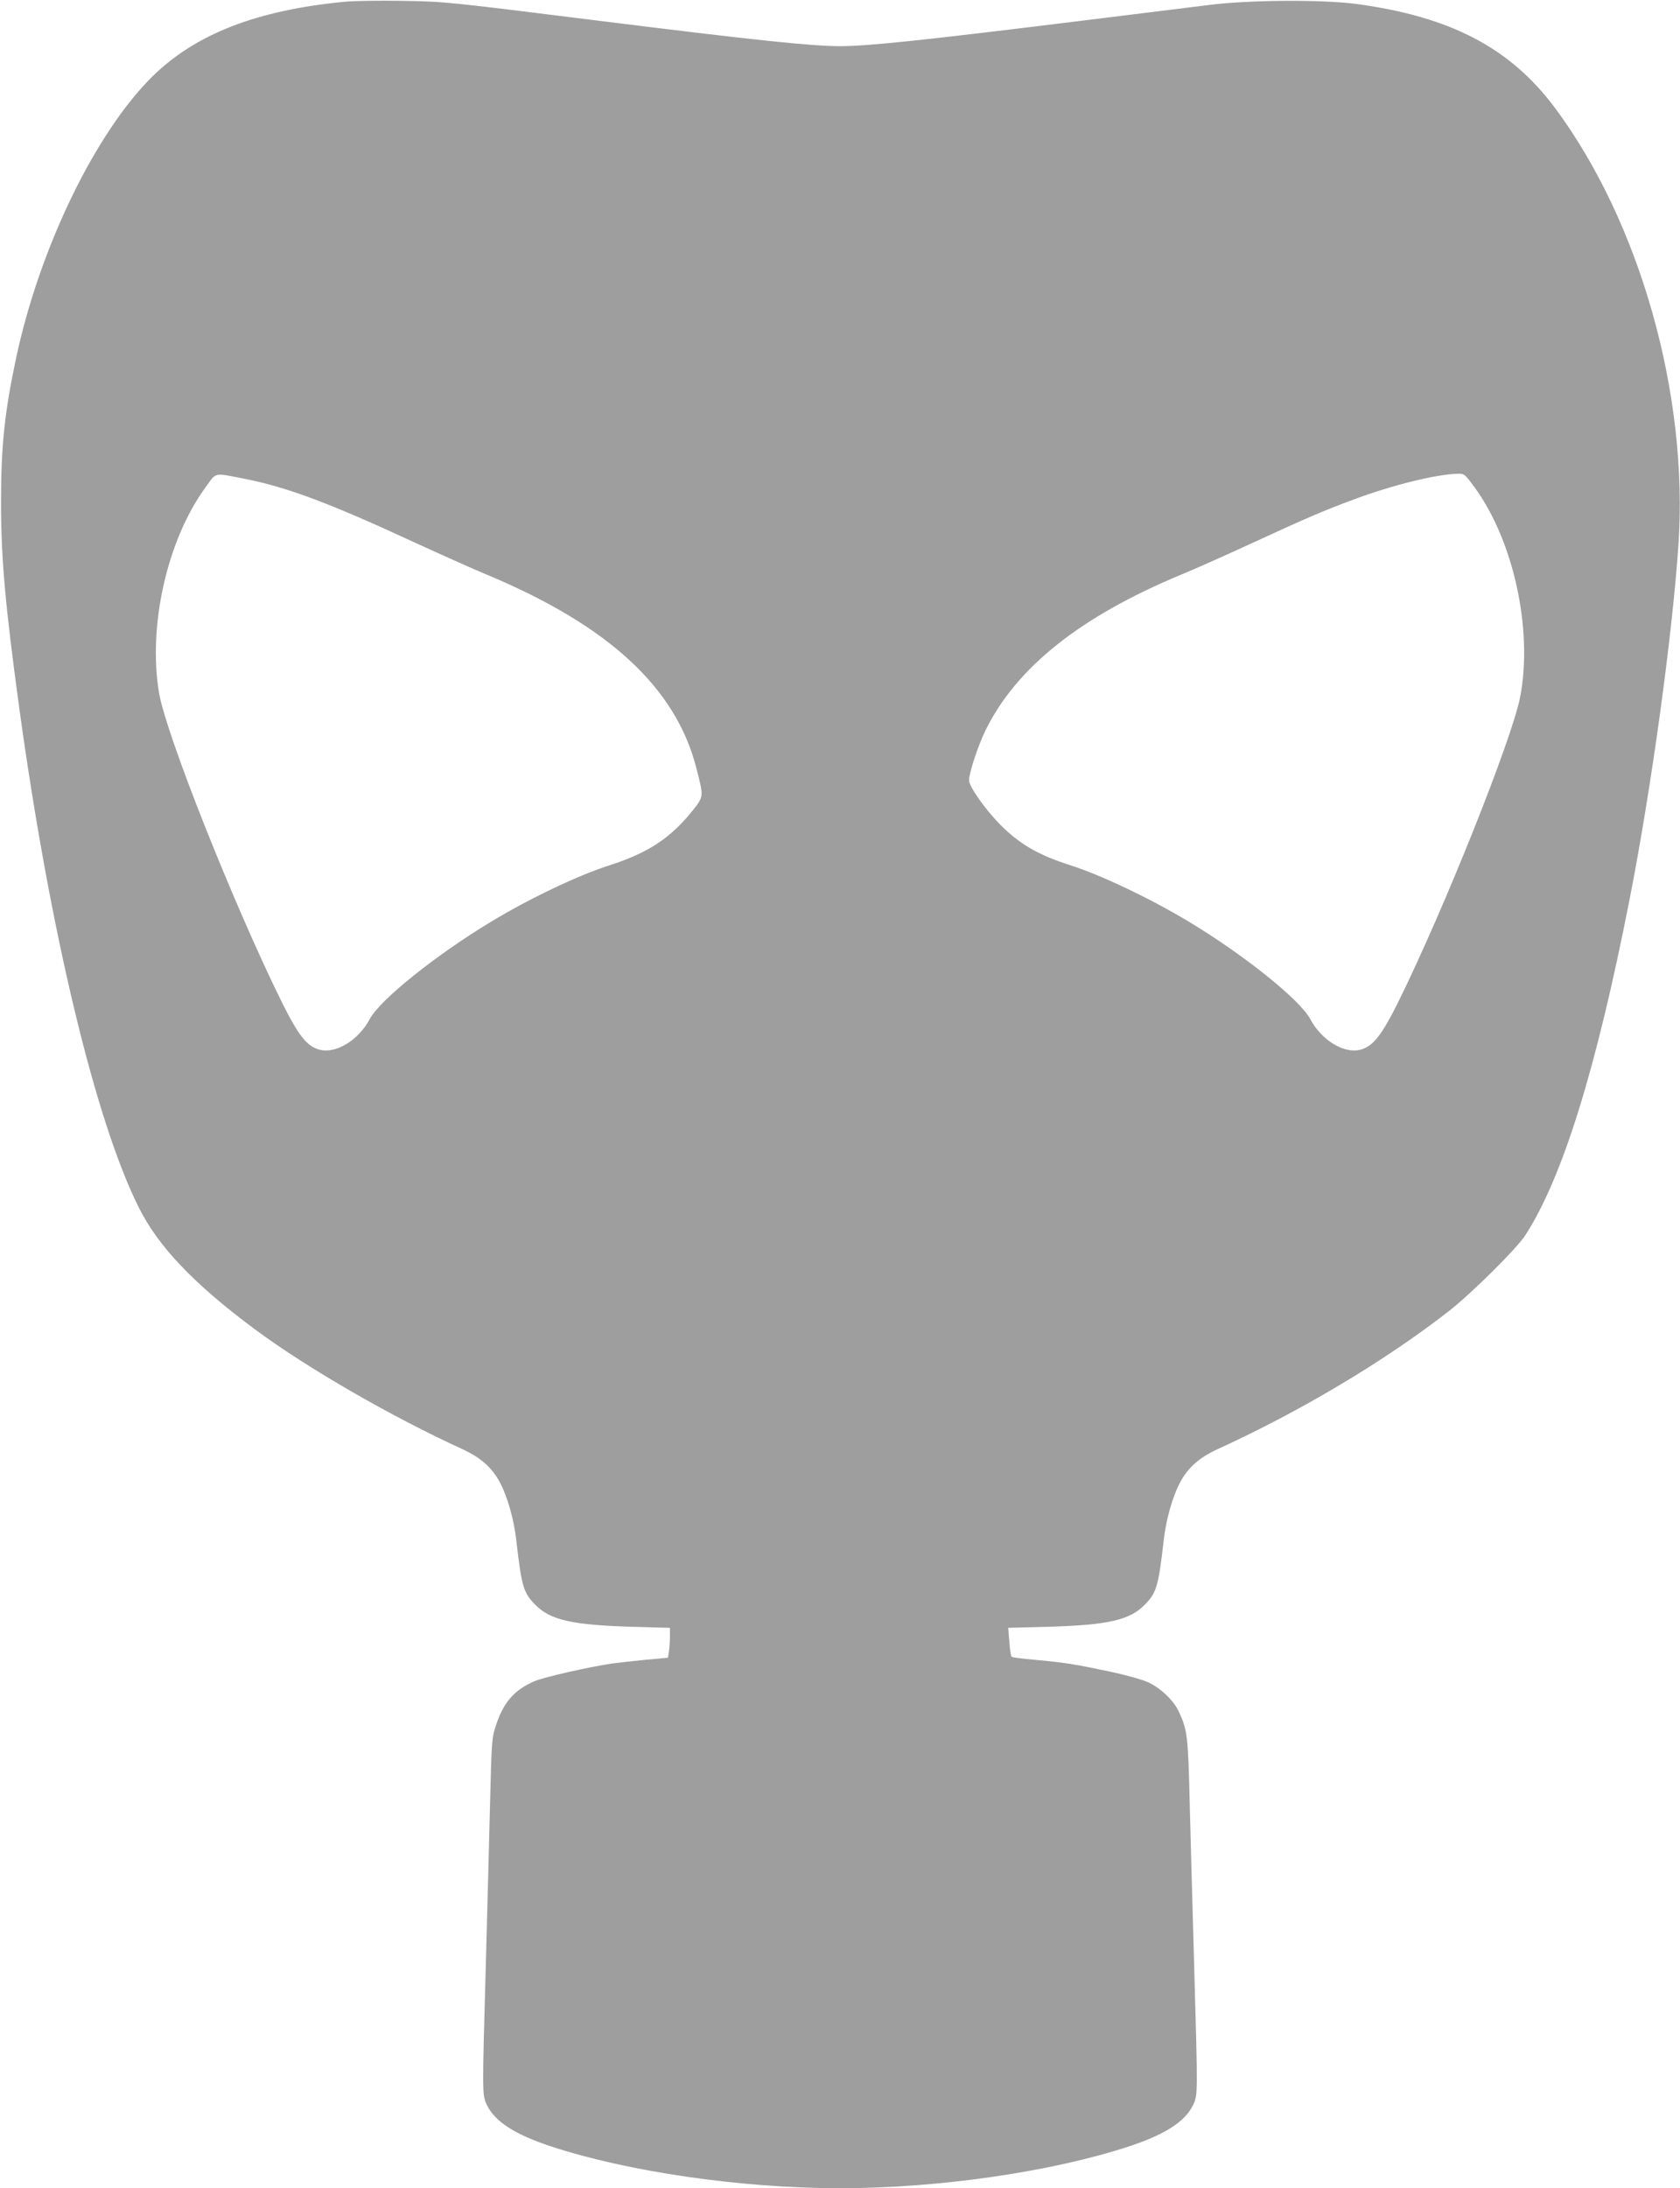<?xml version="1.0" standalone="no"?>
<!DOCTYPE svg PUBLIC "-//W3C//DTD SVG 20010904//EN"
 "http://www.w3.org/TR/2001/REC-SVG-20010904/DTD/svg10.dtd">
<svg version="1.0" xmlns="http://www.w3.org/2000/svg"
 width="983pt" height="1280pt" viewBox="0 0 983 1280"
 preserveAspectRatio="xMidYMid meet">
<g transform="translate(0,1280) scale(0.1,-0.1)"
fill="#9e9e9e" stroke="none">
<path d="M2020 12790 c-517 -49 -877 -189 -1130 -439 -332 -329 -656 -997
-794 -1637 -69 -324 -90 -518 -90 -854 0 -328 25 -606 109 -1218 177 -1285
443 -2398 696 -2903 115 -231 323 -449 678 -713 307 -228 800 -512 1217 -703
108 -50 174 -108 221 -198 42 -80 80 -214 93 -328 32 -278 42 -313 112 -384
88 -90 218 -119 571 -129 l217 -6 0 -52 c0 -28 -3 -67 -6 -87 l-6 -36 -132
-12 c-72 -7 -160 -17 -196 -22 -136 -20 -405 -81 -457 -105 -113 -50 -175
-120 -219 -250 -26 -78 -27 -86 -36 -439 -5 -198 -16 -628 -25 -955 -22 -783
-22 -774 6 -833 47 -97 161 -171 371 -241 451 -149 1114 -246 1695 -246 581 0
1244 97 1695 246 210 70 324 144 371 241 28 59 28 52 6 823 -9 322 -21 749
-26 950 -9 385 -14 422 -63 527 -31 67 -107 139 -181 173 -35 16 -136 44 -232
64 -199 42 -256 51 -430 67 -71 6 -133 14 -136 18 -4 3 -10 43 -13 87 l-7 82
228 6 c356 10 483 39 571 129 70 71 80 106 112 384 13 114 51 248 93 328 47
90 113 148 221 198 489 223 985 520 1354 808 134 105 396 365 446 442 219 338
416 973 611 1966 127 647 250 1542 286 2076 59 879 -225 1884 -722 2553 -262
352 -612 535 -1164 609 -200 26 -623 24 -860 -6 -99 -12 -430 -53 -735 -91
-931 -115 -1258 -150 -1425 -150 -165 0 -500 35 -1390 146 -921 115 -922 115
-1175 119 -129 2 -278 0 -330 -5z m-587 -2791 c247 -49 494 -141 997 -374 146
-67 333 -151 415 -185 713 -297 1108 -660 1229 -1131 44 -171 45 -167 -22
-251 -127 -159 -258 -246 -481 -318 -188 -60 -468 -193 -695 -330 -324 -195
-651 -457 -712 -570 -66 -125 -199 -206 -295 -180 -74 20 -123 83 -221 280
-280 567 -675 1561 -717 1805 -67 391 47 896 270 1202 68 94 45 88 232 52z
m7196 -51 c228 -313 341 -833 266 -1224 -47 -245 -446 -1244 -713 -1784 -98
-197 -148 -260 -221 -280 -96 -26 -229 55 -295 180 -61 113 -389 376 -712 570
-227 136 -510 271 -695 330 -187 60 -296 124 -409 239 -85 86 -180 221 -180
256 0 44 52 201 96 292 181 369 556 667 1146 912 81 33 268 117 416 185 317
146 409 186 595 255 222 83 480 147 609 150 35 1 40 -3 97 -81z"/>
</g>
</svg>
